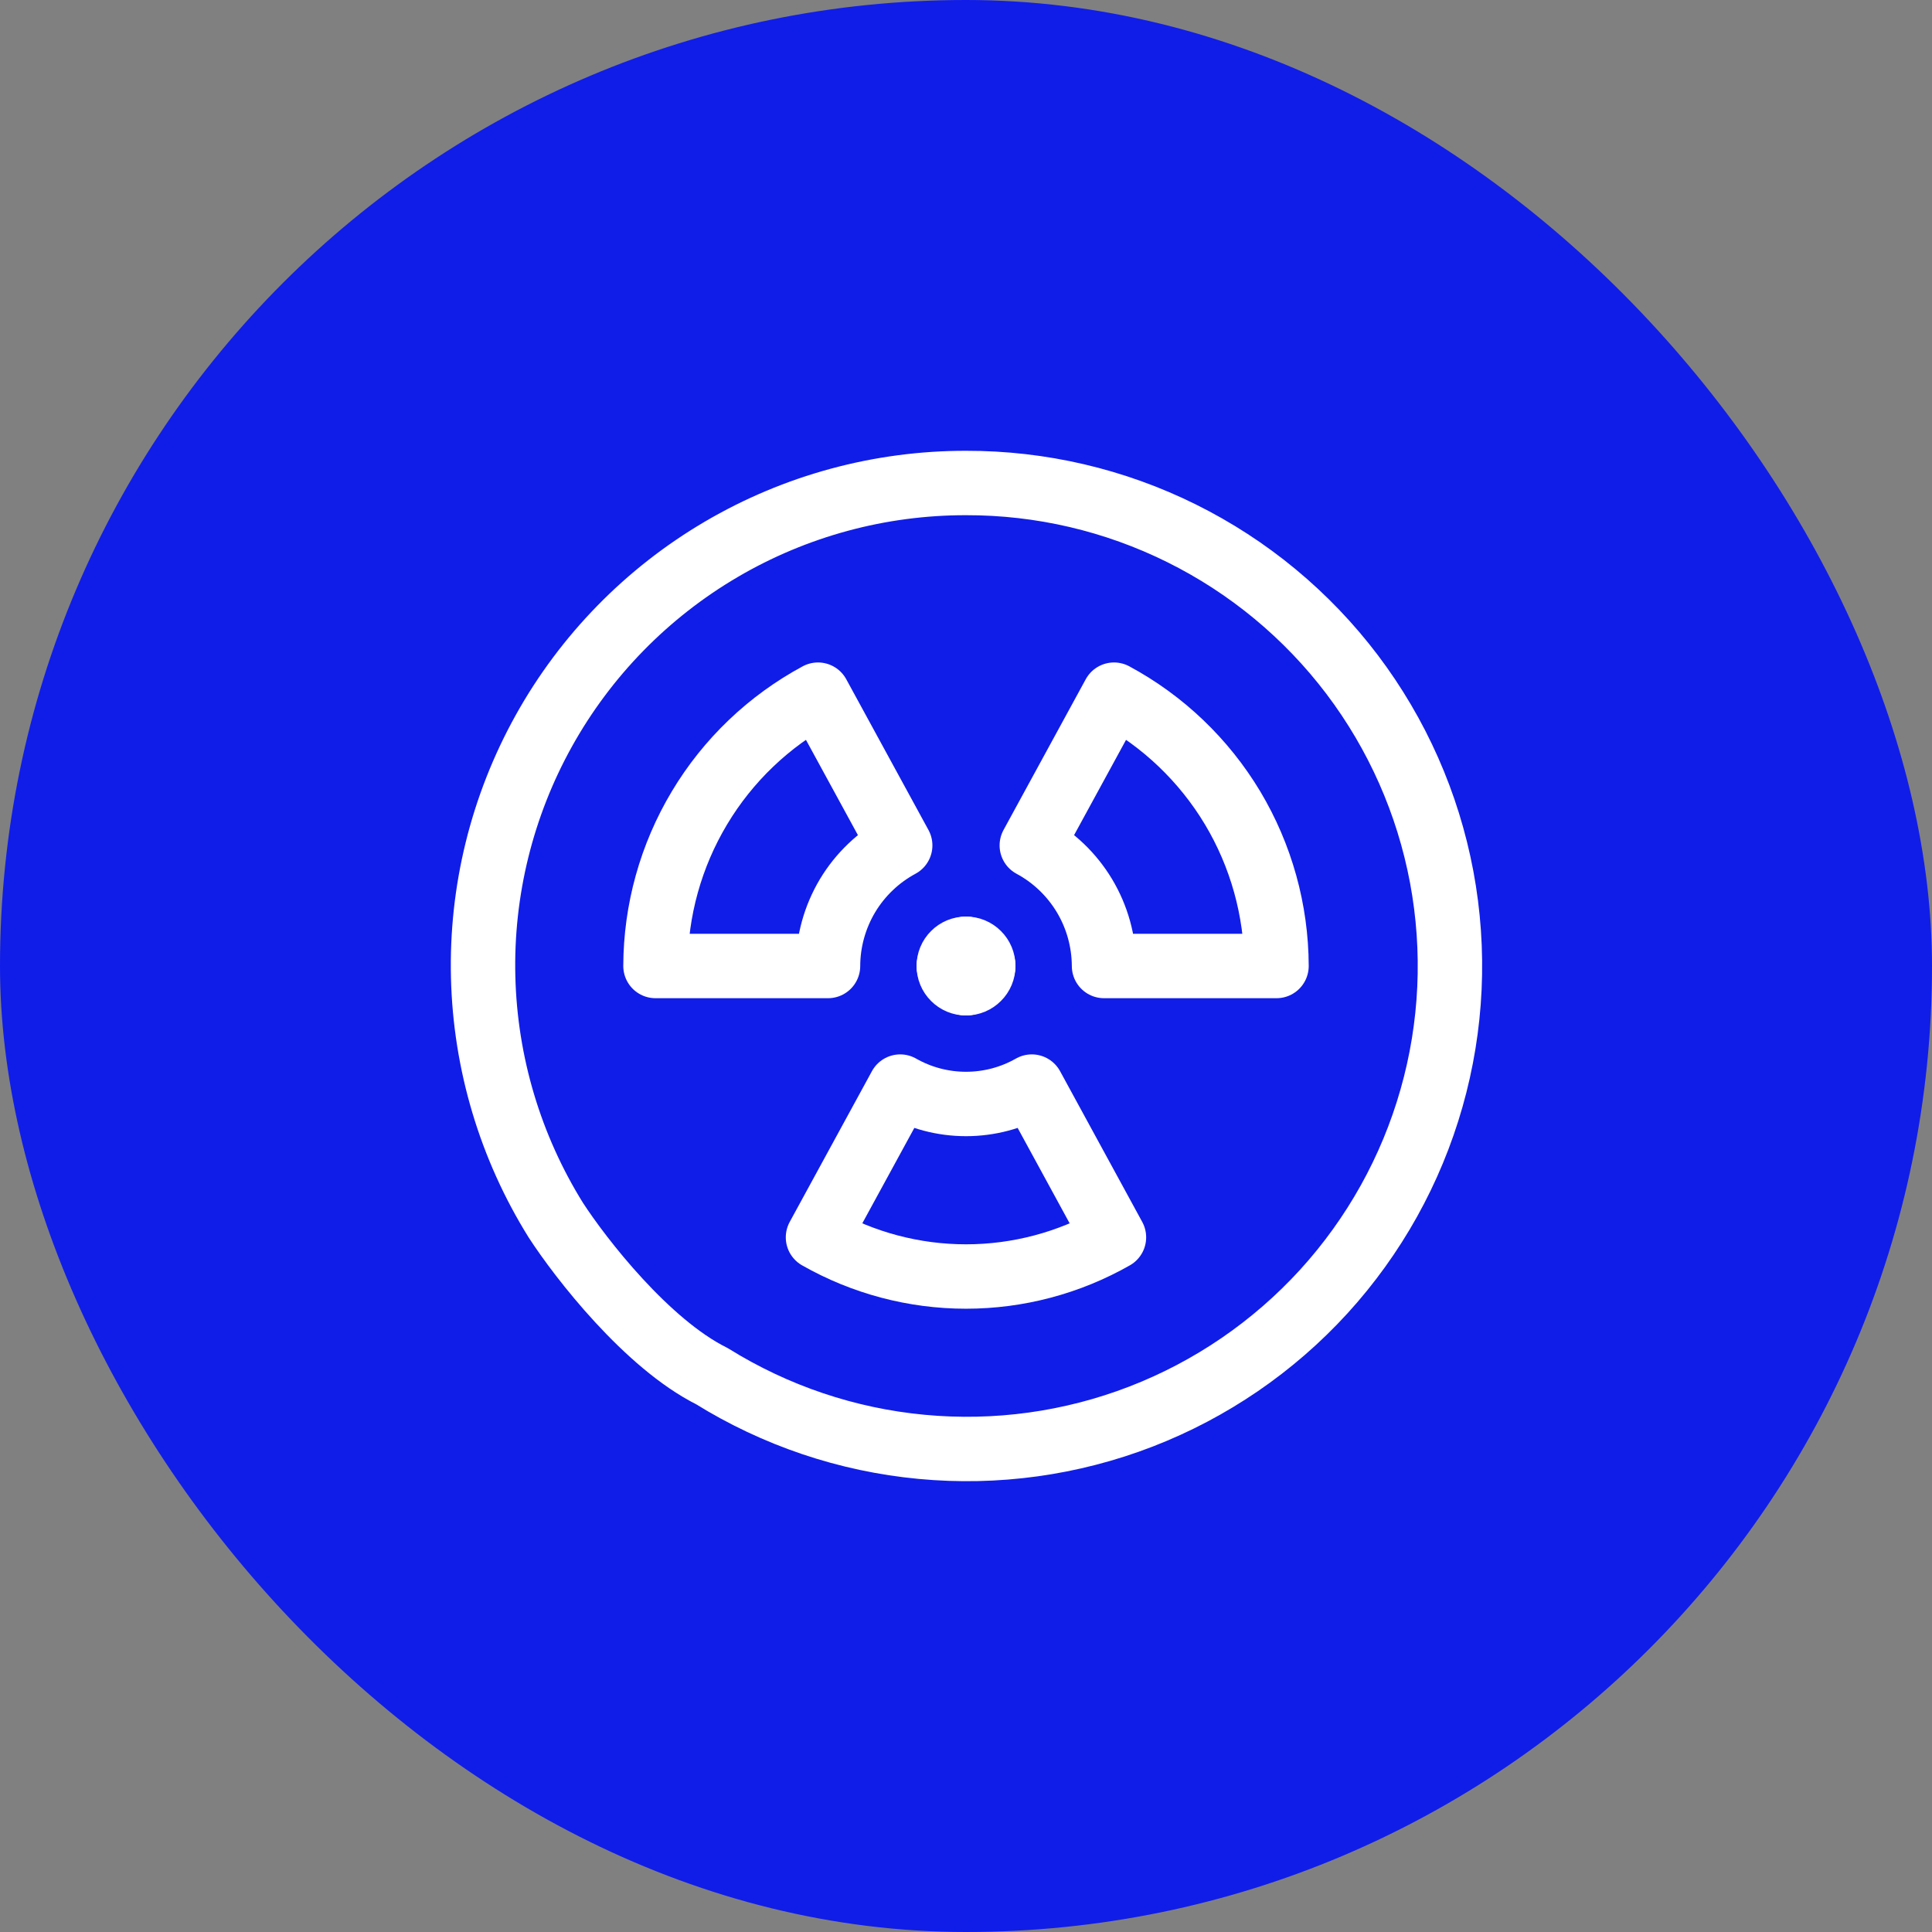 <svg width="36" height="36" viewBox="0 0 36 36" fill="none" xmlns="http://www.w3.org/2000/svg">
<rect x="0" y="0" width="36" height="36" fill="#808080" stroke="none"/>
<rect width="36" height="36" rx="18" fill="#101de8"/>
<path d="M13.438 10.237C14.821 9.425 16.396 8.998 18 9C19.394 8.997 20.769 9.318 22.018 9.938C23.266 10.557 24.354 11.458 25.195 12.569C26.036 13.681 26.607 14.972 26.864 16.342C27.12 17.712 27.056 19.123 26.674 20.463C26.293 21.804 25.605 23.037 24.666 24.067C23.726 25.096 22.561 25.893 21.26 26.396C19.96 26.898 18.561 27.091 17.174 26.96C15.786 26.83 14.448 26.378 13.264 25.642C12.056 25.04 10.822 23.453 10.357 22.736C9.509 21.374 9.042 19.81 9.003 18.207C8.963 16.604 9.354 15.019 10.134 13.617C10.914 12.216 12.055 11.049 13.438 10.237Z" stroke="white" stroke-width="1.2" stroke-linecap="round" stroke-linejoin="round"/>
<path d="M18 17.679C18.085 17.679 18.167 17.712 18.227 17.773C18.288 17.833 18.322 17.915 18.322 18" stroke="white" stroke-width="1.2" stroke-linecap="round" stroke-linejoin="round"/>
<path d="M17.679 18C17.679 17.915 17.712 17.833 17.773 17.773C17.833 17.712 17.915 17.679 18 17.679" stroke="white" stroke-width="1.2" stroke-linecap="round" stroke-linejoin="round"/>
<path d="M18 18.322C17.915 18.322 17.833 18.288 17.773 18.227C17.712 18.167 17.679 18.085 17.679 18" stroke="white" stroke-width="1.2" stroke-linecap="round" stroke-linejoin="round"/>
<path d="M18.322 18C18.322 18.085 18.288 18.167 18.227 18.227C18.167 18.288 18.085 18.322 18 18.322" stroke="white" stroke-width="1.2" stroke-linecap="round" stroke-linejoin="round"/>
<path d="M16.774 15.753L15.242 12.944C14.329 13.436 13.565 14.165 13.033 15.055C12.5 15.945 12.217 16.963 12.214 18H15.429C15.43 17.539 15.556 17.087 15.792 16.691C16.029 16.296 16.369 15.971 16.774 15.753V15.753Z" stroke="white" stroke-width="1.2" stroke-linecap="round" stroke-linejoin="round"/>
<path d="M19.226 20.247C18.852 20.46 18.43 20.571 18 20.571C17.57 20.571 17.148 20.46 16.774 20.247L15.242 23.056C16.082 23.534 17.033 23.786 18 23.786C18.967 23.786 19.917 23.534 20.757 23.056L19.226 20.247Z" stroke="white" stroke-width="1.2" stroke-linecap="round" stroke-linejoin="round"/>
<path d="M20.758 12.944L19.226 15.753C19.632 15.971 19.971 16.296 20.208 16.691C20.445 17.087 20.57 17.539 20.572 18H23.786C23.783 16.963 23.5 15.945 22.968 15.055C22.434 14.165 21.671 13.436 20.758 12.944Z" stroke="white" stroke-width="1.2" stroke-linecap="round" stroke-linejoin="round"/>
</svg>
